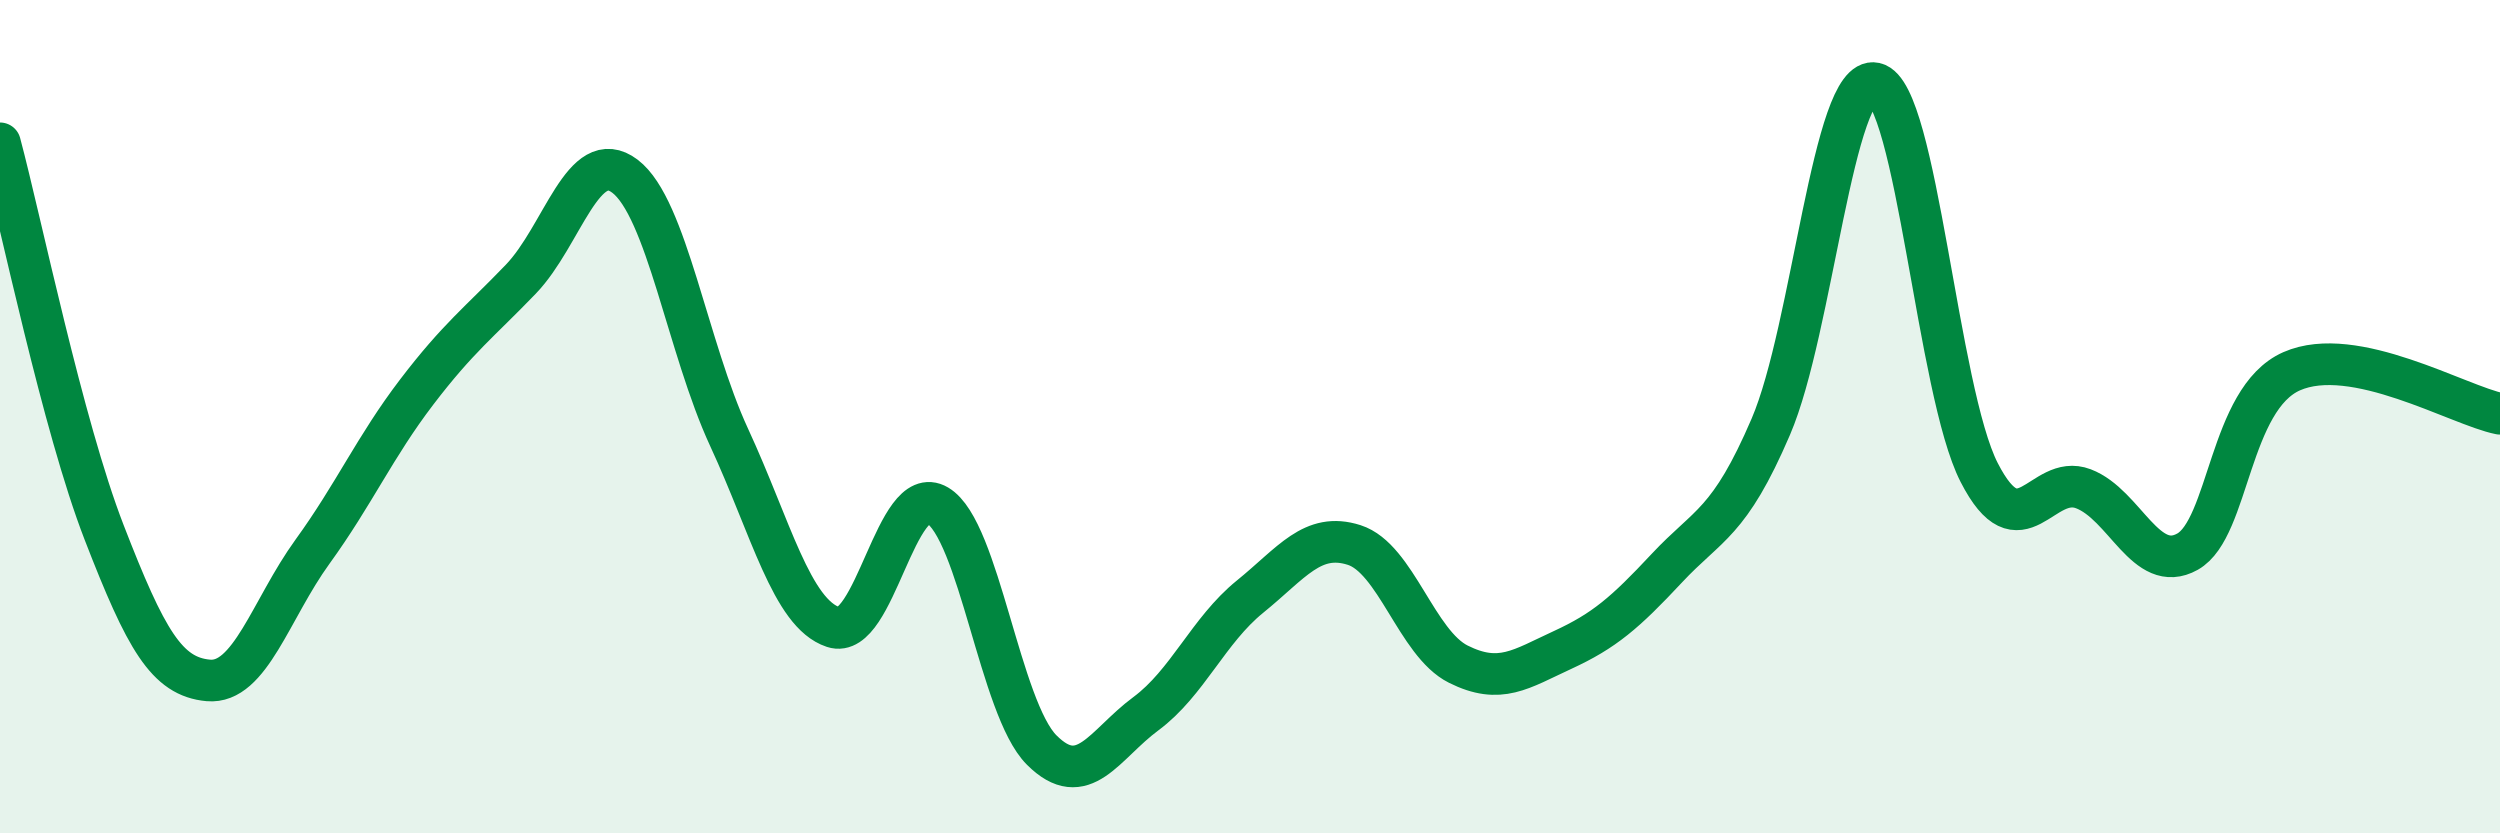 
    <svg width="60" height="20" viewBox="0 0 60 20" xmlns="http://www.w3.org/2000/svg">
      <path
        d="M 0,3.44 C 0.5,5.31 1.5,10.2 2.5,12.78 C 3.5,15.36 4,16.24 5,16.33 C 6,16.42 6.5,14.62 7.5,13.24 C 8.5,11.86 9,10.72 10,9.41 C 11,8.1 11.5,7.74 12.5,6.7 C 13.5,5.66 14,3.47 15,4.23 C 16,4.99 16.5,8.34 17.5,10.5 C 18.5,12.66 19,14.72 20,15.05 C 21,15.38 21.5,11.54 22.5,12.13 C 23.5,12.72 24,17 25,18 C 26,19 26.5,17.87 27.5,17.13 C 28.5,16.39 29,15.13 30,14.32 C 31,13.51 31.5,12.76 32.5,13.08 C 33.5,13.4 34,15.44 35,15.94 C 36,16.44 36.5,16.06 37.5,15.6 C 38.5,15.14 39,14.71 40,13.64 C 41,12.57 41.5,12.57 42.5,10.24 C 43.5,7.91 44,1.78 45,2 C 46,2.22 46.5,9.39 47.5,11.34 C 48.5,13.29 49,11.35 50,11.73 C 51,12.11 51.5,13.8 52.5,13.24 C 53.5,12.68 53.5,9.57 55,8.91 C 56.5,8.25 59,9.73 60,9.93L60 20L0 20Z"
        fill="#008740"
        opacity="0.1"
        stroke-linecap="round"
        stroke-linejoin="round"
      />
      <path
        d="M 0,3.44 C 0.5,5.31 1.5,10.2 2.5,12.78 C 3.5,15.36 4,16.24 5,16.33 C 6,16.42 6.5,14.62 7.5,13.24 C 8.5,11.86 9,10.72 10,9.41 C 11,8.1 11.5,7.74 12.5,6.7 C 13.5,5.66 14,3.47 15,4.23 C 16,4.99 16.5,8.34 17.5,10.5 C 18.5,12.66 19,14.72 20,15.05 C 21,15.38 21.5,11.54 22.5,12.13 C 23.5,12.72 24,17 25,18 C 26,19 26.5,17.87 27.5,17.13 C 28.5,16.39 29,15.13 30,14.32 C 31,13.51 31.5,12.76 32.5,13.08 C 33.5,13.4 34,15.44 35,15.94 C 36,16.44 36.5,16.06 37.5,15.6 C 38.5,15.14 39,14.71 40,13.64 C 41,12.57 41.5,12.57 42.5,10.24 C 43.5,7.91 44,1.78 45,2 C 46,2.22 46.5,9.39 47.5,11.34 C 48.5,13.29 49,11.35 50,11.73 C 51,12.11 51.5,13.8 52.5,13.24 C 53.5,12.68 53.5,9.57 55,8.91 C 56.5,8.25 59,9.73 60,9.93"
        stroke="#008740"
        stroke-width="1"
        fill="none"
        stroke-linecap="round"
        stroke-linejoin="round"
      />
    </svg>
  